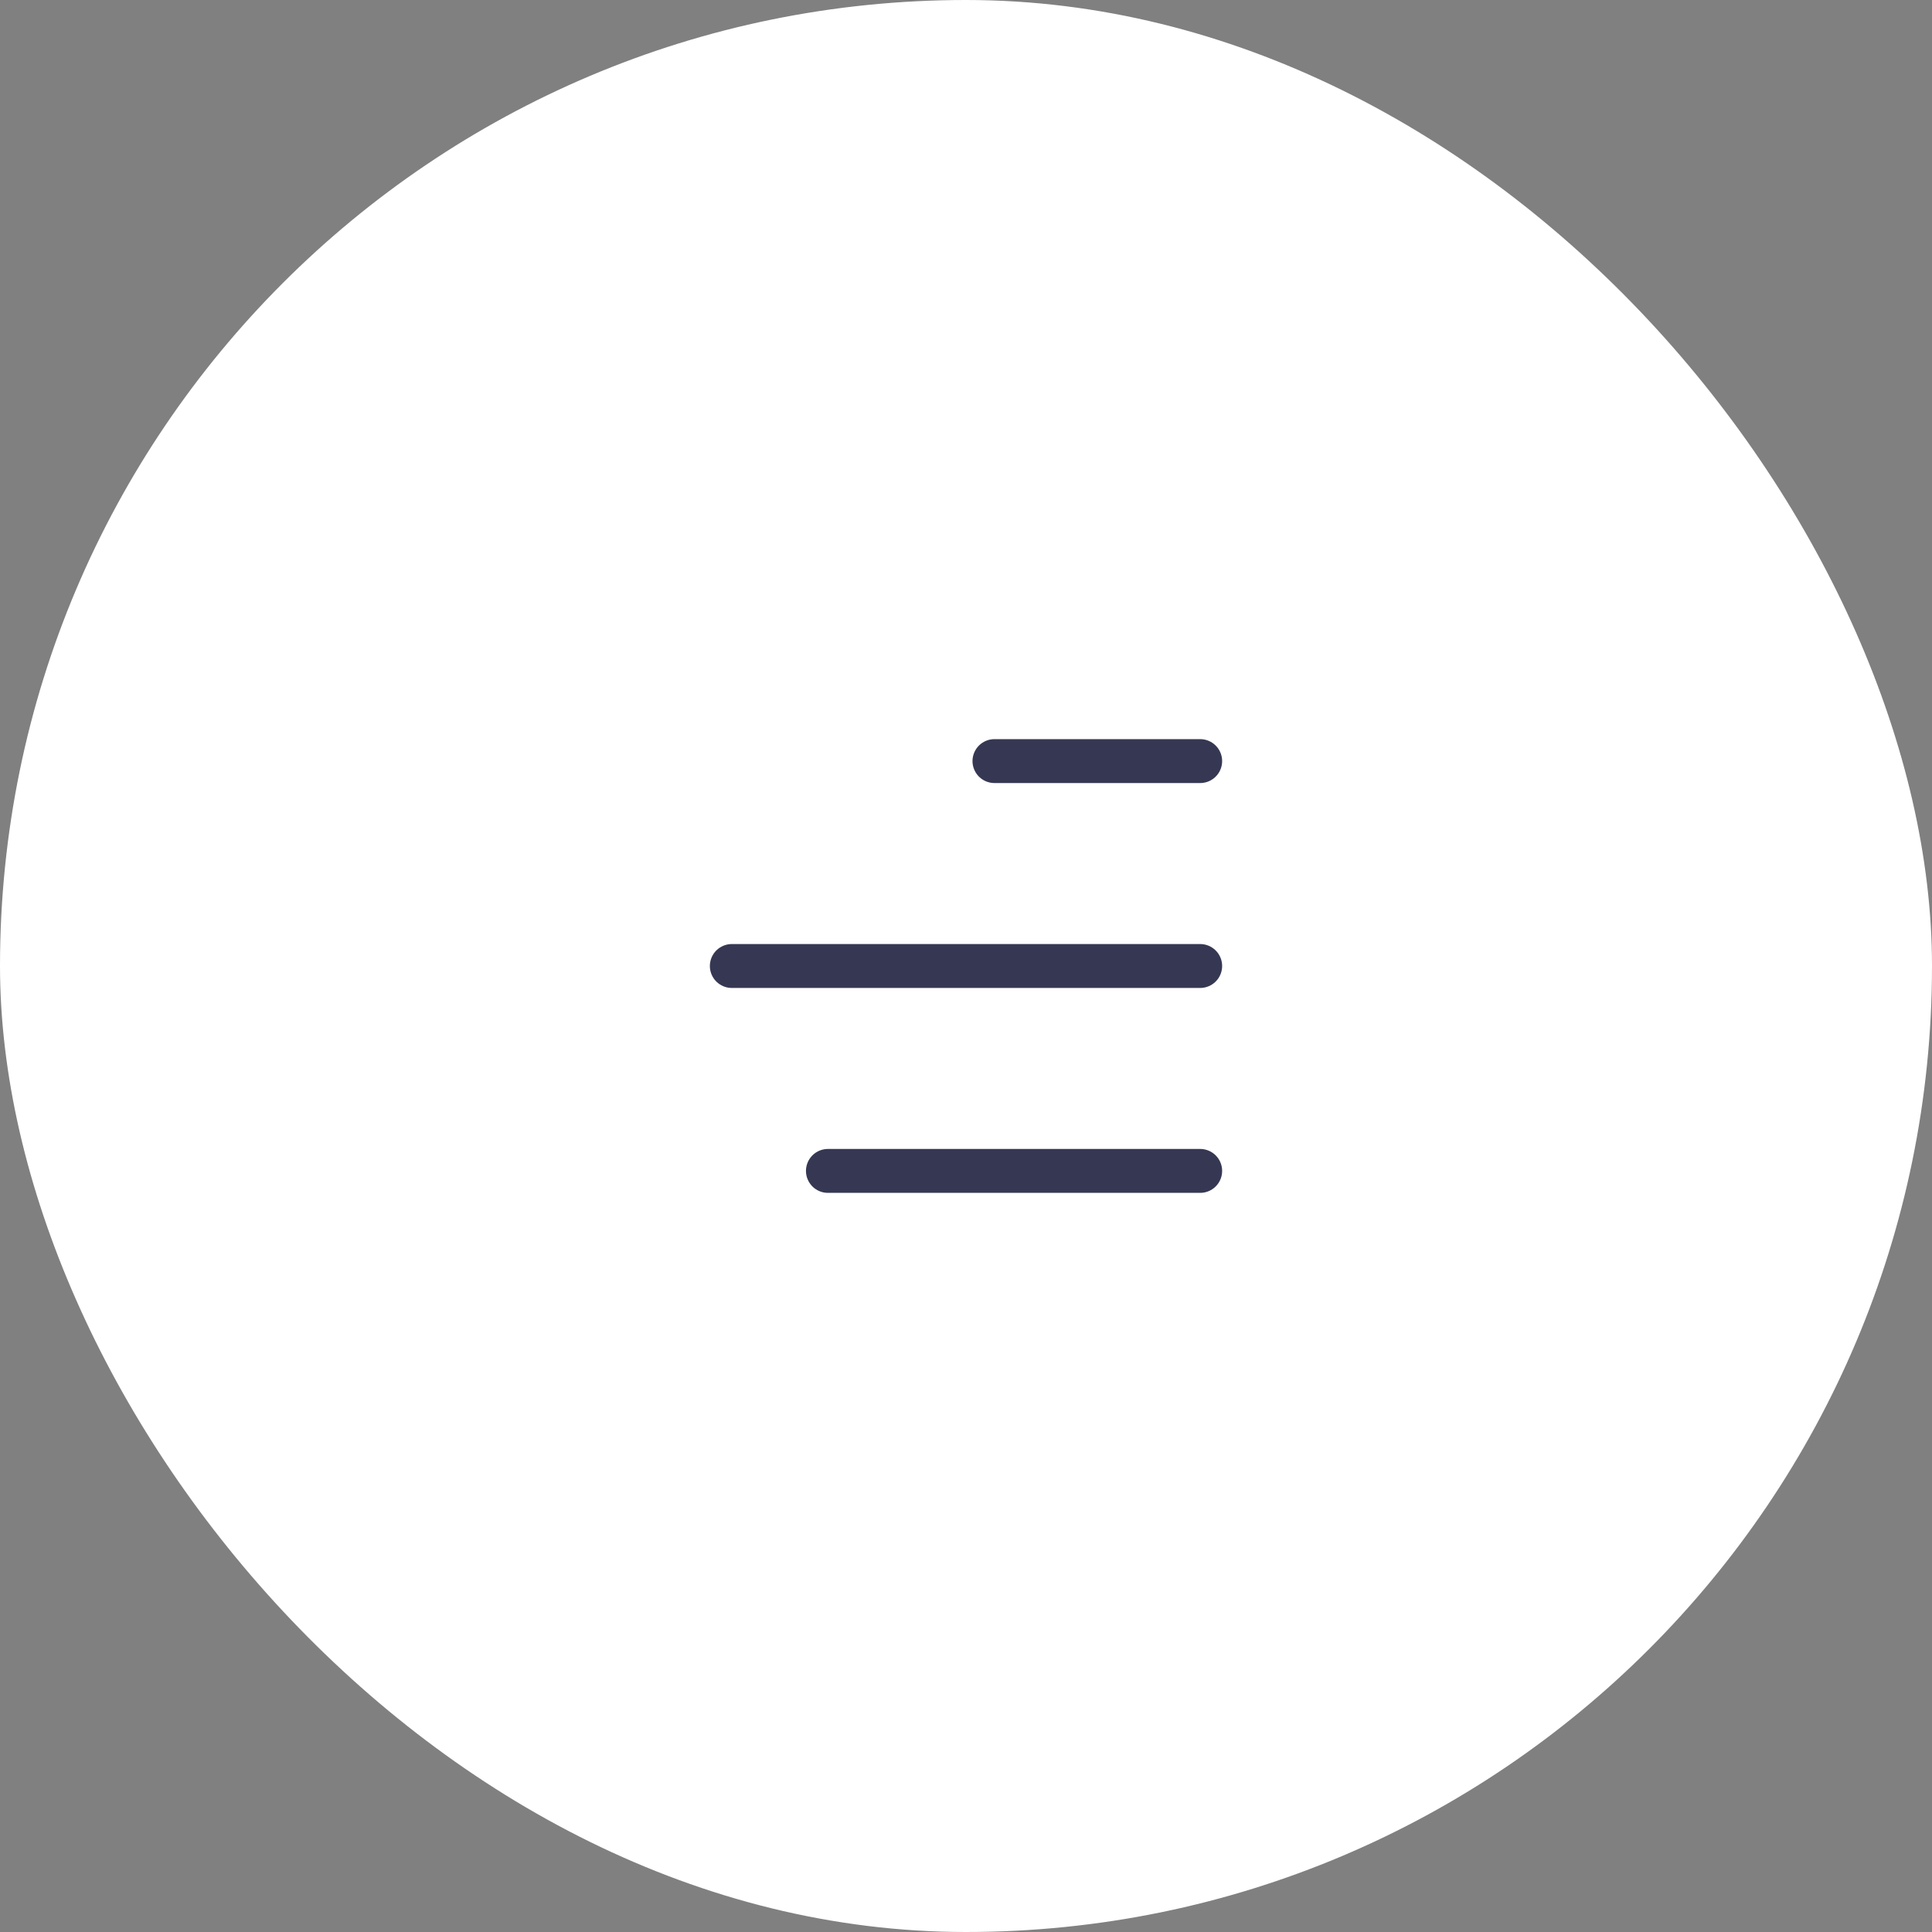 <?xml version="1.0" encoding="UTF-8"?> <svg xmlns="http://www.w3.org/2000/svg" width="66" height="66" viewBox="0 0 66 66" fill="none"><rect x="0" y="0" width="66" height="66" fill="#808080" stroke="none"/><rect width="66" height="66" rx="33" fill="white"></rect><path d="M28.283 40L41 40M41 33L25 33M41 26L33.972 26" stroke="#363853" stroke-width="1.5" stroke-linecap="round"></path></svg> 